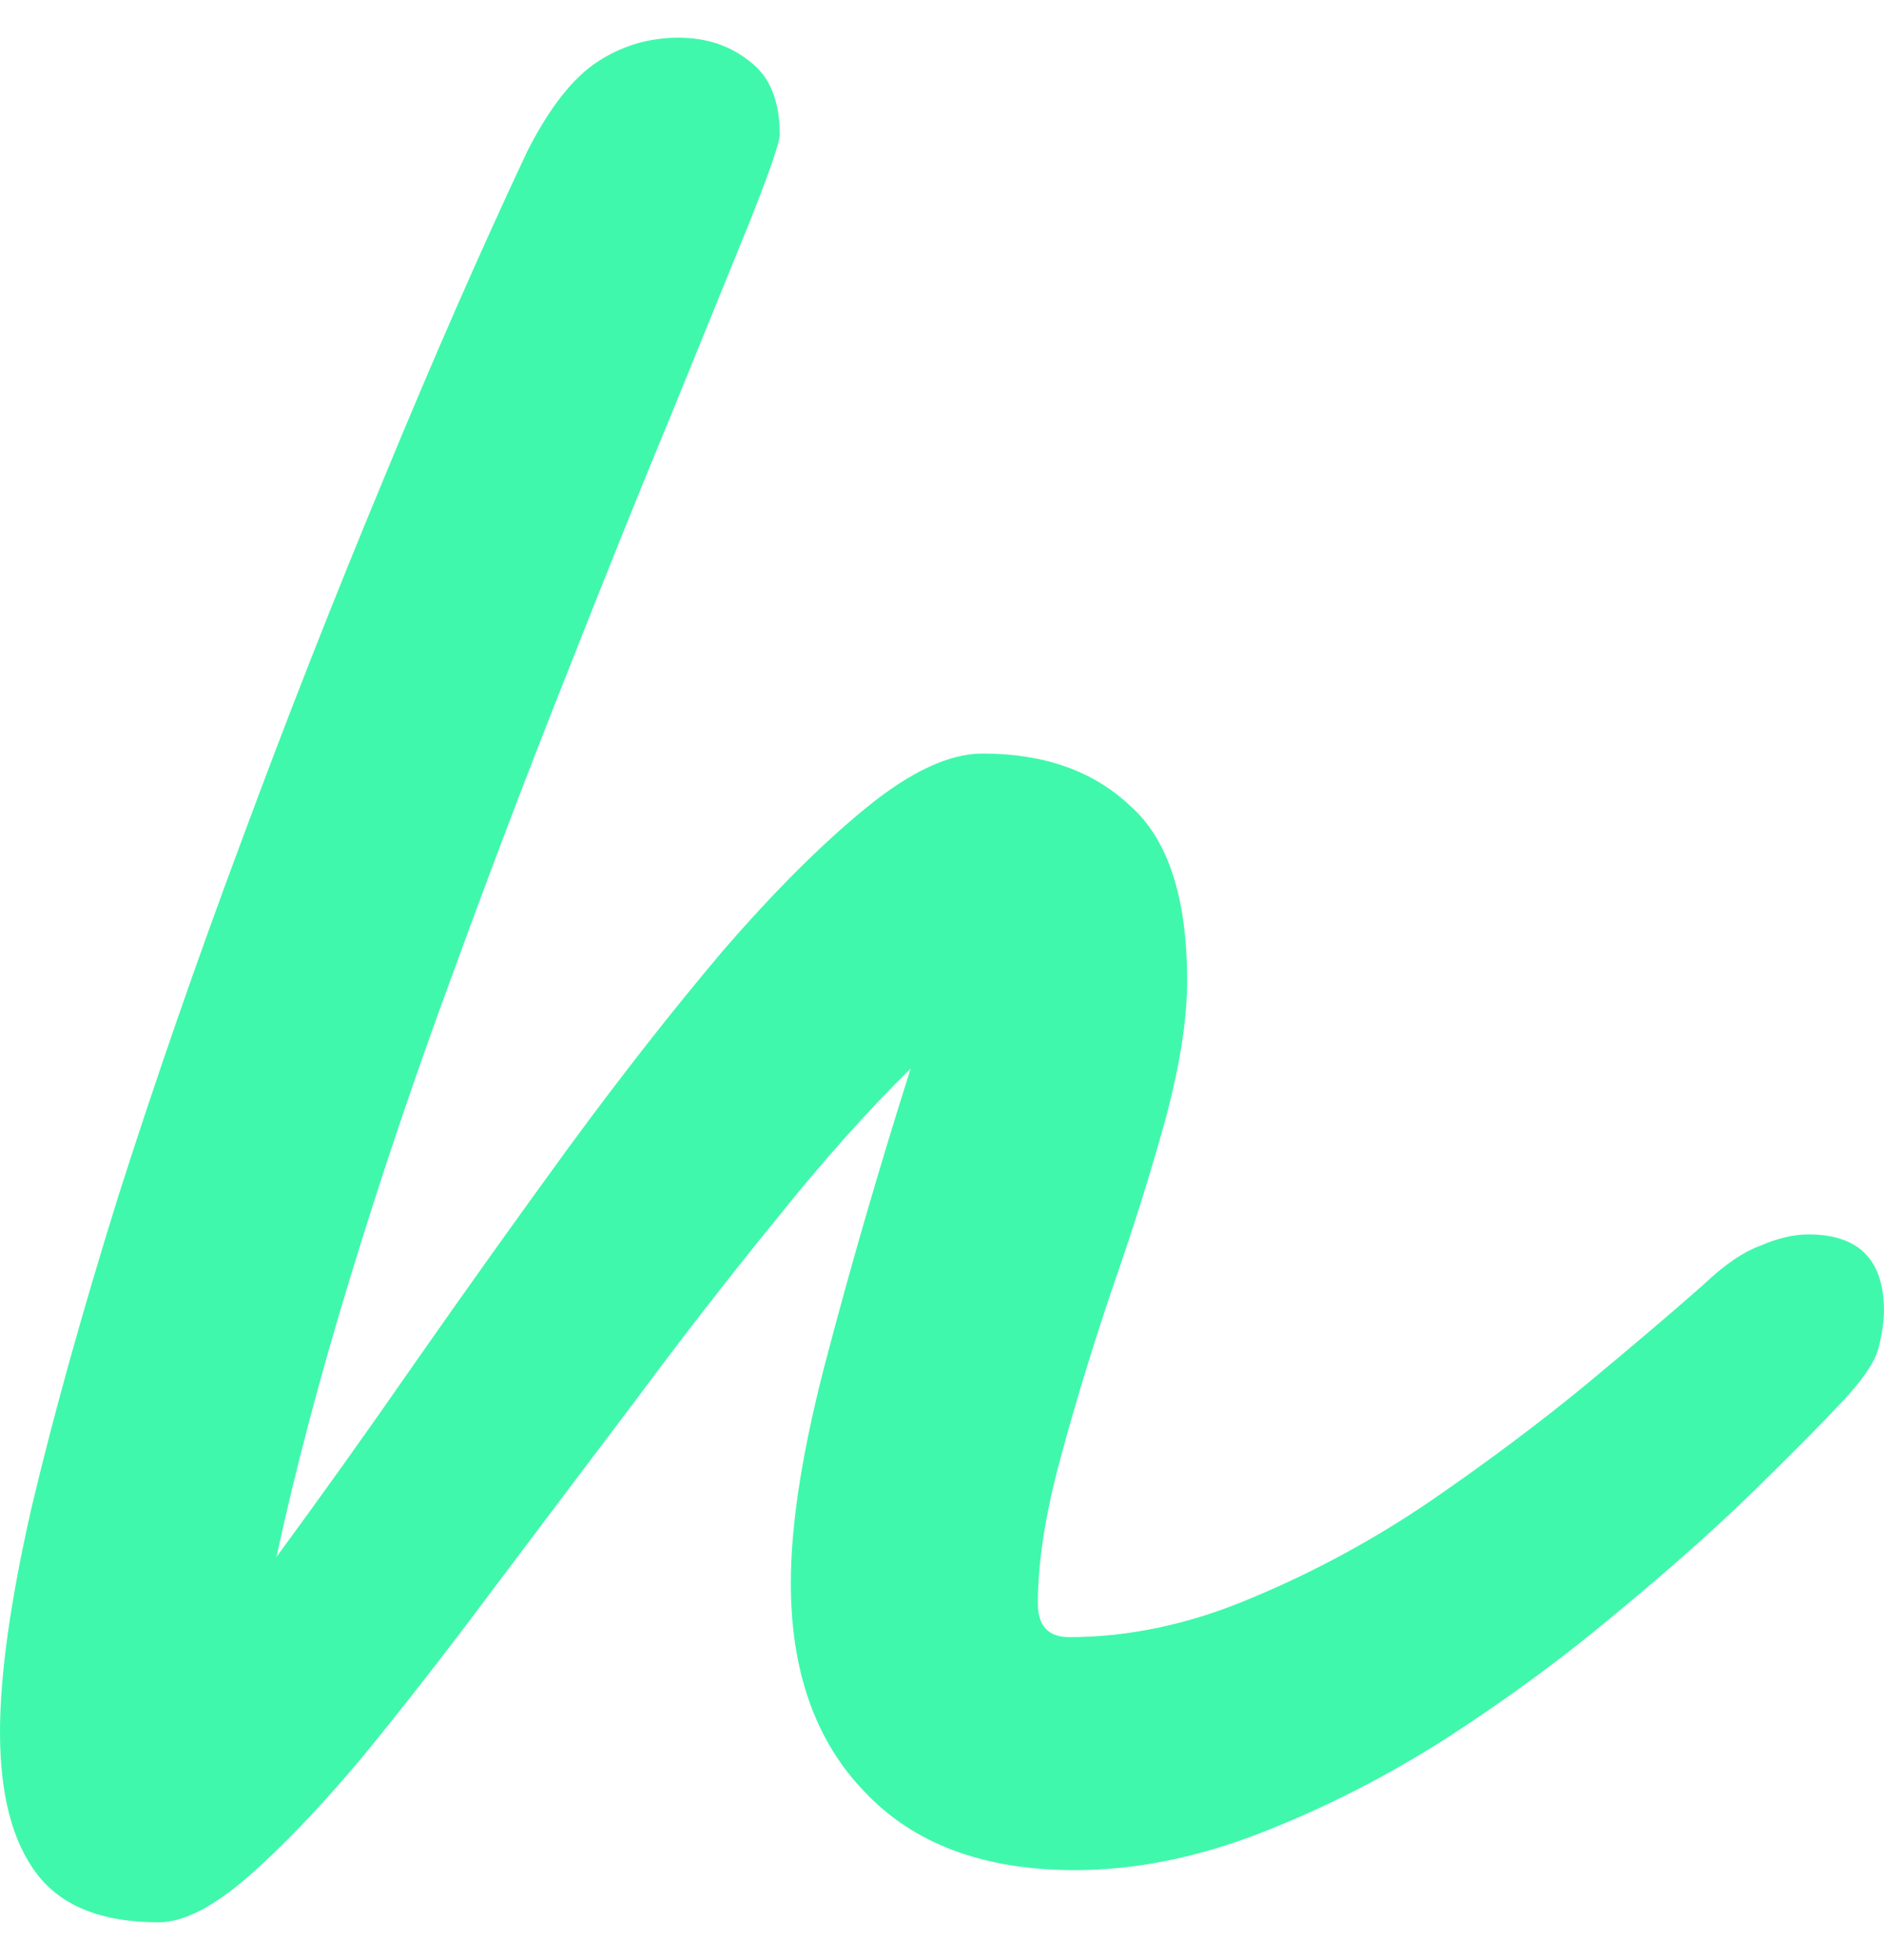 <svg width="25" height="26" viewBox="0 0 25 26" fill="none" xmlns="http://www.w3.org/2000/svg">
<path d="M2.104 25.5C1.354 25.5 0.815 25.286 0.489 24.857C0.163 24.428 0 23.802 0 22.978C0 22.219 0.139 21.23 0.416 20.01C0.709 18.774 1.093 17.398 1.566 15.881C2.055 14.348 2.601 12.773 3.204 11.158C3.808 9.526 4.436 7.927 5.088 6.361C5.74 4.778 6.376 3.327 6.996 2.008C7.29 1.431 7.599 1.036 7.926 0.821C8.252 0.607 8.611 0.5 9.002 0.5C9.377 0.5 9.695 0.607 9.956 0.821C10.217 1.019 10.347 1.341 10.347 1.786C10.347 1.885 10.217 2.264 9.956 2.923C9.695 3.566 9.353 4.407 8.929 5.446C8.505 6.468 8.04 7.622 7.534 8.908C7.029 10.177 6.523 11.504 6.018 12.889C5.512 14.257 5.055 15.609 4.648 16.944C4.24 18.279 3.914 19.516 3.669 20.653C4.24 19.878 4.852 19.021 5.504 18.082C6.173 17.125 6.849 16.177 7.534 15.238C8.235 14.282 8.92 13.408 9.589 12.617C10.274 11.825 10.91 11.191 11.497 10.713C12.084 10.235 12.598 9.996 13.038 9.996C13.854 9.996 14.506 10.226 14.995 10.688C15.501 11.133 15.753 11.908 15.753 13.012C15.753 13.523 15.656 14.142 15.46 14.867C15.264 15.576 15.028 16.326 14.751 17.117C14.49 17.892 14.261 18.642 14.066 19.367C13.87 20.093 13.772 20.727 13.772 21.271C13.772 21.568 13.911 21.717 14.188 21.717C14.987 21.717 15.794 21.544 16.61 21.197C17.441 20.851 18.232 20.422 18.982 19.912C19.749 19.384 20.442 18.865 21.062 18.354C21.698 17.826 22.211 17.389 22.603 17.043C22.88 16.779 23.133 16.606 23.361 16.524C23.589 16.425 23.801 16.375 23.997 16.375C24.666 16.375 25 16.713 25 17.389C25 17.521 24.976 17.686 24.927 17.884C24.878 18.065 24.723 18.296 24.462 18.576C24.201 18.856 23.809 19.252 23.288 19.763C22.766 20.274 22.154 20.818 21.453 21.395C20.768 21.972 20.018 22.524 19.203 23.052C18.404 23.563 17.58 23.983 16.732 24.313C15.884 24.643 15.06 24.808 14.261 24.808C13.055 24.808 12.125 24.461 11.473 23.769C10.82 23.093 10.494 22.17 10.494 21C10.494 20.192 10.657 19.178 10.983 17.958C11.309 16.722 11.677 15.46 12.084 14.175C11.513 14.735 10.918 15.403 10.298 16.177C9.679 16.936 9.051 17.744 8.415 18.601C7.779 19.442 7.151 20.274 6.531 21.098C5.928 21.906 5.349 22.648 4.795 23.324C4.24 23.983 3.735 24.511 3.278 24.907C2.821 25.302 2.43 25.5 2.104 25.5Z" fill="#40F8AB"/>
</svg>

